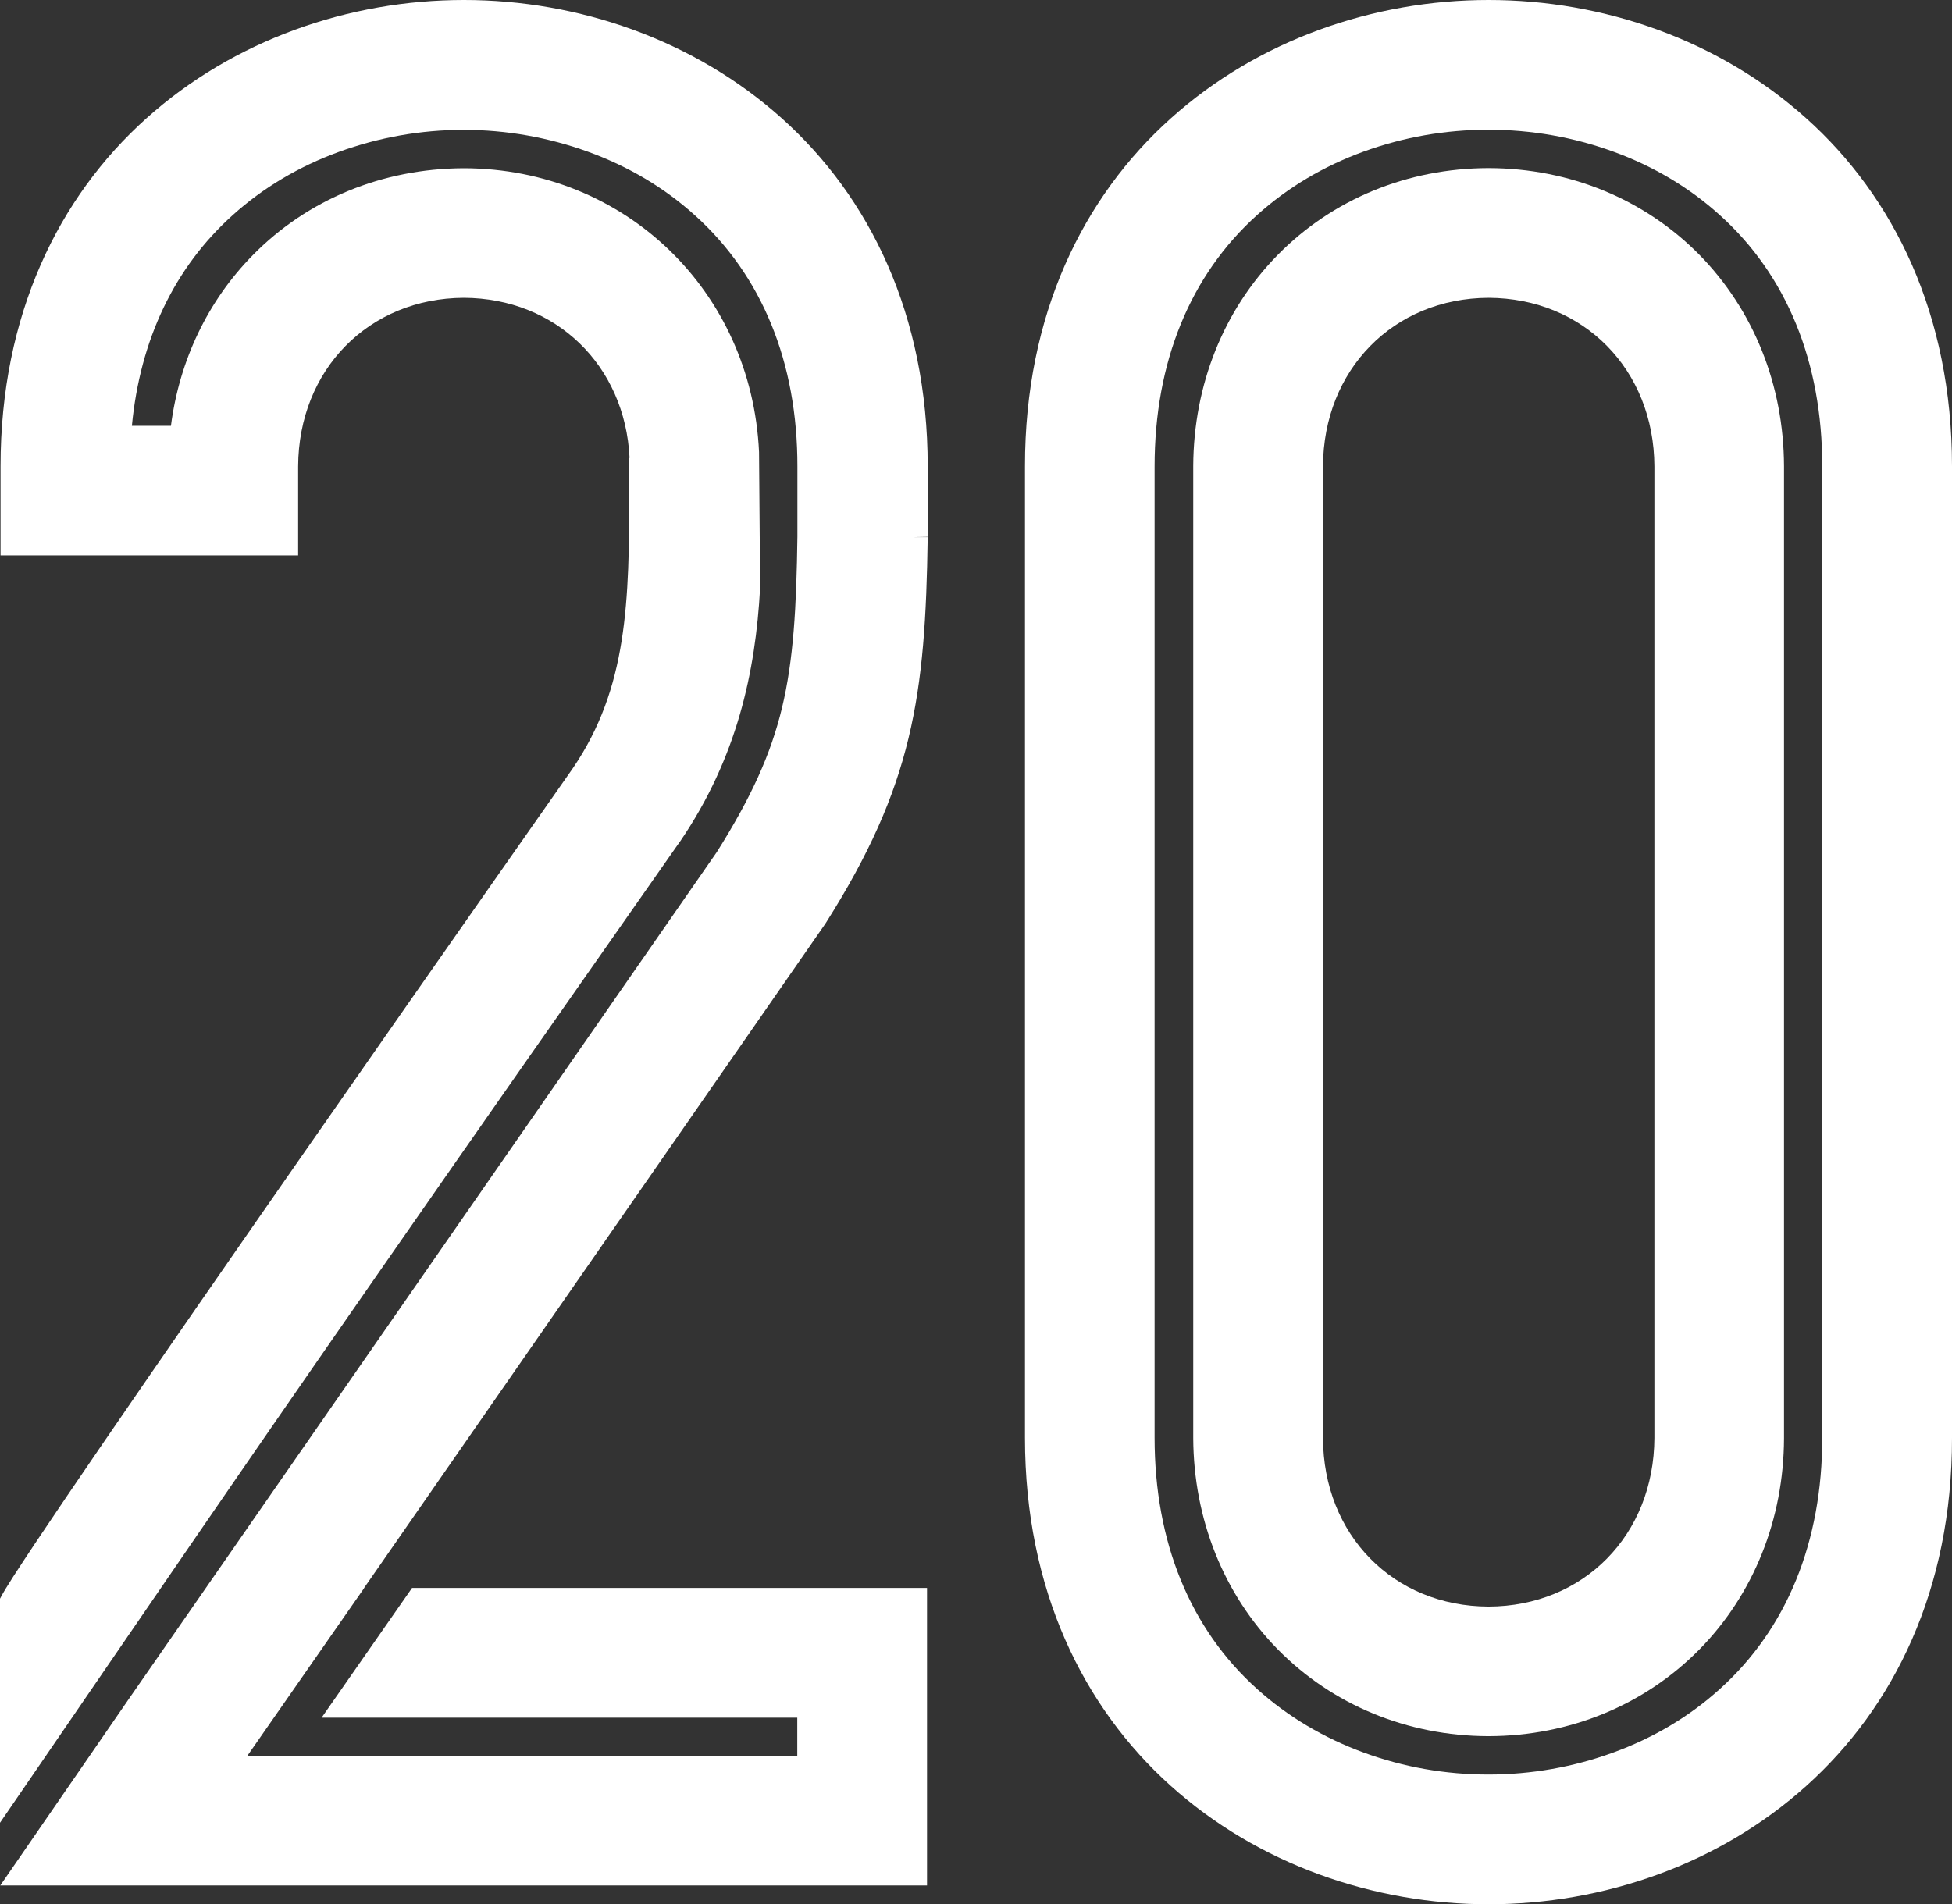 <?xml version="1.0" encoding="UTF-8"?>
<svg id="_レイヤー_2" data-name="レイヤー 2" xmlns="http://www.w3.org/2000/svg" viewBox="0 0 145.48 141.95">
  <rect x="0" y="0" width="145.48" height="141.95" fill="#333333" stroke="none"/>
  <defs>
    <style>
      .cls-1 {
        fill: #fff;
      }
    </style>
  </defs>
  <g id="_レイヤー_1-2" data-name="レイヤー 1">
    <g>
      <path class="cls-1" d="M110.97,12.53h-.06c-6.03.02-11.6,2.32-15.68,6.47-4.04,4.11-6.27,9.69-6.3,15.73h0v72.48c.03,6.03,2.26,11.62,6.3,15.74,4.09,4.15,9.65,6.45,15.68,6.47h.06c6.03-.02,11.6-2.32,15.69-6.47,4.04-4.11,6.28-9.71,6.3-15.73V34.75h0c-.02-6.05-2.26-11.63-6.3-15.75-4.09-4.15-9.66-6.45-15.69-6.47ZM123.3,107.18c-.03,7.24-5.27,12.56-12.36,12.58-7.08-.02-12.32-5.33-12.34-12.58V34.77c.03-7.22,5.26-12.54,12.34-12.57,7.09.03,12.33,5.35,12.36,12.57v72.41Z"/>
      <path class="cls-1" d="M134.63,8.83c-6.51-5.85-15.12-8.83-23.69-8.83s-17.18,2.98-23.69,8.83c-6.51,5.84-10.87,14.61-10.86,25.94v72.41c0,11.33,4.35,20.09,10.86,25.94,6.51,5.85,15.13,8.83,23.69,8.83s17.18-2.97,23.69-8.83c6.51-5.85,10.86-14.61,10.85-25.94V34.77c0-11.33-4.34-20.1-10.85-25.94ZM135.81,34.76h0v72.41h0c0,7.77-2.64,14.25-7.65,18.75-2.26,2.04-4.93,3.63-7.93,4.72-2.96,1.08-6.09,1.64-9.3,1.64s-6.33-.55-9.3-1.64c-3-1.1-5.66-2.69-7.92-4.72-5.02-4.5-7.66-10.98-7.66-18.75h0V34.77h0c0-7.76,2.64-14.25,7.65-18.75,2.27-2.04,4.93-3.63,7.93-4.72,2.97-1.08,6.09-1.63,9.3-1.63s6.33.55,9.3,1.63c3,1.09,5.67,2.68,7.93,4.72h0c5.01,4.5,7.65,10.98,7.65,18.74h0Z"/>
    </g>
    <path class="cls-1" d="M69.14,40.04h-1.08s1.08-.02,1.08-.02v-5.26c0-11.32-4.35-20.09-10.86-25.93C51.76,2.98,43.14,0,34.58,0S17.41,2.98,10.9,8.83C4.39,14.67.04,23.44.04,34.77v6.63h22.18v-6.63c.03-7.22,5.27-12.54,12.35-12.57,6.87.03,12.02,5.04,12.35,11.93h-.02v2.2c0,8.59-.12,14.92-4.2,20.93-.02.04-40.21,57.26-42.58,61.69l-.13.24v16.7c12.25-17.87,17.2-25.16,28.64-41.61,6.26-9,13.71-19.66,21.53-30.81.29-.41.45-.65.55-.78h0c4.2-6.18,5.6-12.56,5.94-18.88l-.08-10.12c-.56-12.01-10-21.11-21.97-21.15h-.07c-6.03.03-11.6,2.32-15.68,6.47-3.37,3.42-5.48,7.86-6.11,12.73h-2.91c.61-6.42,3.17-11.8,7.51-15.7h0c2.26-2.04,4.93-3.63,7.92-4.72,2.97-1.08,6.09-1.64,9.29-1.64s6.33.56,9.3,1.64c3,1.09,5.67,2.68,7.93,4.72,5.01,4.5,7.66,10.98,7.65,18.74h0v5.22c-.07,5.24-.29,9.21-1.15,12.77-.83,3.45-2.29,6.67-4.86,10.75l-34.26,49.35-9.52,13.72L.02,140.55h69.07v-22.18H30.71l-6.74,9.67h35.45v2.85H18.43l8.71-12.51h-.01l34.38-49.52c6.53-10.3,7.46-16.98,7.63-28.81Z"/>
  </g>
</svg>